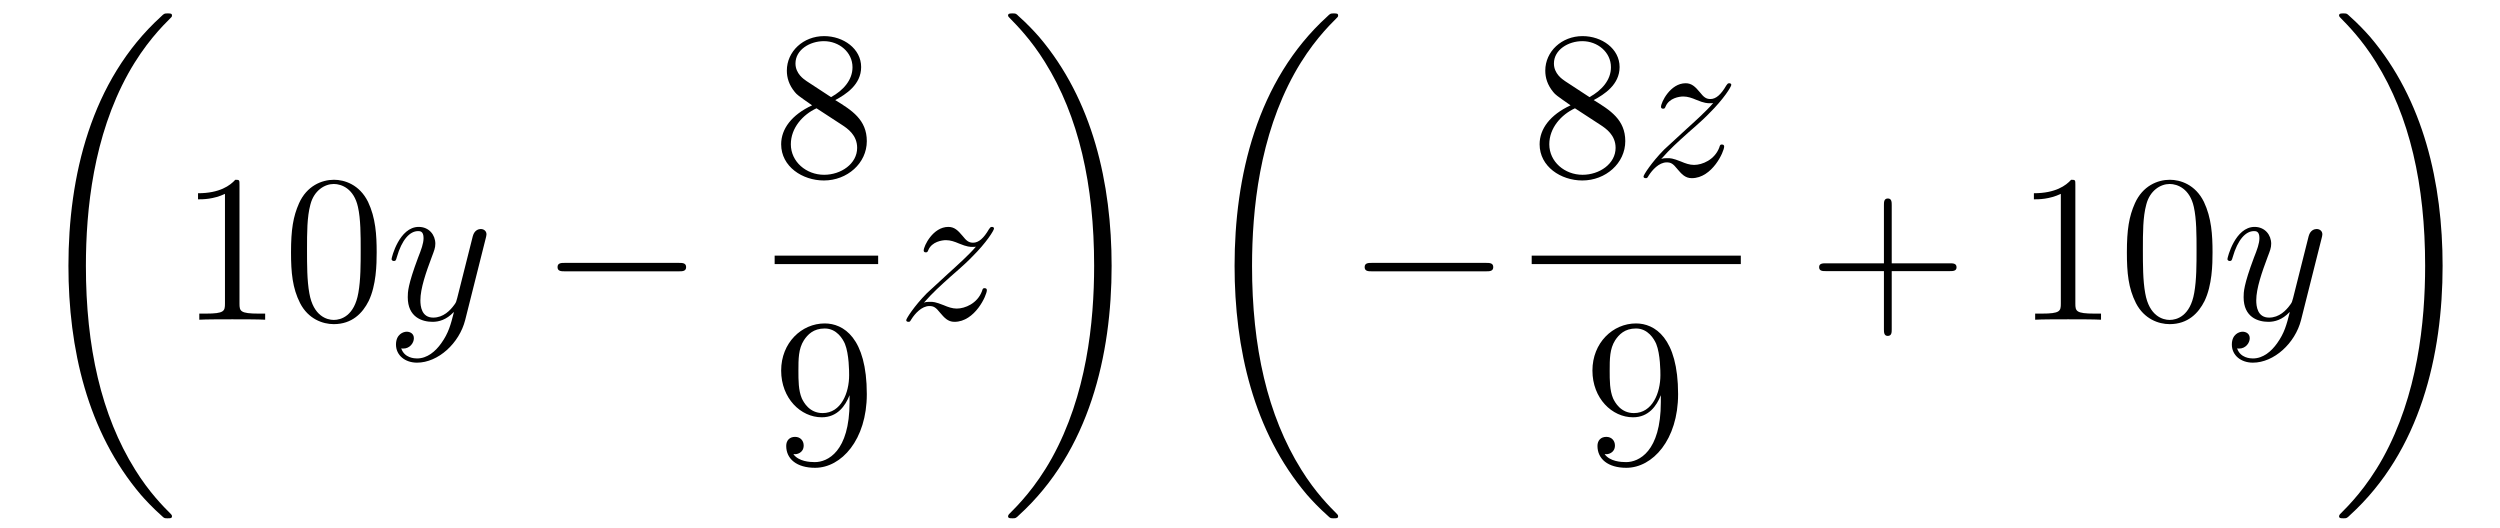 <?xml version='1.0'?>
<!-- This file was generated by dvisvgm 1.14.1 -->
<svg height='30pt' version='1.1' viewBox='0 -30 142 30' width='142pt' xmlns='http://www.w3.org/2000/svg' xmlns:xlink='http://www.w3.org/1999/xlink'>
<g id='page1'>
<g transform='matrix(1 0 0 1 -127 637)'>
<path d='M136.768 -637.68C136.768 -637.728 136.744 -637.752 136.72 -637.788C136.278 -638.23 135.477 -639.031 134.676 -640.322C132.751 -643.406 131.879 -647.291 131.879 -651.893C131.879 -655.109 132.309 -659.257 134.281 -662.819C135.226 -664.517 136.206 -665.497 136.732 -666.023C136.768 -666.059 136.768 -666.083 136.768 -666.119C136.768 -666.238 136.684 -666.238 136.517 -666.238C136.349 -666.238 136.326 -666.238 136.146 -666.059C132.142 -662.413 130.887 -656.938 130.887 -651.905C130.887 -647.207 131.962 -642.473 134.999 -638.899C135.238 -638.624 135.692 -638.134 136.182 -637.704C136.326 -637.56 136.349 -637.56 136.517 -637.56C136.684 -637.56 136.768 -637.56 136.768 -637.68Z' fill-rule='evenodd'/>
<path d='M140.603 -656.502C140.603 -656.778 140.603 -656.789 140.364 -656.789C140.077 -656.467 139.479 -656.024 138.248 -656.024V-655.678C138.523 -655.678 139.12 -655.678 139.778 -655.988V-649.76C139.778 -649.33 139.742 -649.187 138.69 -649.187H138.32V-648.84C138.642 -648.864 139.802 -648.864 140.196 -648.864C140.591 -648.864 141.738 -648.864 142.061 -648.84V-649.187H141.691C140.639 -649.187 140.603 -649.33 140.603 -649.76V-656.502ZM148.395 -652.665C148.395 -653.658 148.336 -654.626 147.905 -655.534C147.415 -656.527 146.554 -656.789 145.969 -656.789C145.275 -656.789 144.426 -656.443 143.984 -655.451C143.65 -654.697 143.53 -653.956 143.53 -652.665C143.53 -651.506 143.614 -650.633 144.044 -649.784C144.51 -648.876 145.335 -648.589 145.957 -648.589C146.997 -648.589 147.594 -649.211 147.941 -649.904C148.371 -650.8 148.395 -651.972 148.395 -652.665ZM145.957 -648.828C145.574 -648.828 144.797 -649.043 144.57 -650.346C144.439 -651.063 144.439 -651.972 144.439 -652.809C144.439 -653.789 144.439 -654.673 144.63 -655.379C144.833 -656.18 145.443 -656.55 145.957 -656.55C146.411 -656.55 147.104 -656.275 147.331 -655.248C147.487 -654.566 147.487 -653.622 147.487 -652.809C147.487 -652.008 147.487 -651.099 147.355 -650.37C147.128 -649.055 146.375 -648.828 145.957 -648.828Z' fill-rule='evenodd'/>
<path d='M152.062 -647.501C151.739 -647.047 151.273 -646.64 150.687 -646.64C150.543 -646.64 149.97 -646.664 149.79 -647.214C149.826 -647.202 149.886 -647.202 149.91 -647.202C150.269 -647.202 150.508 -647.513 150.508 -647.788C150.508 -648.063 150.281 -648.159 150.101 -648.159C149.91 -648.159 149.492 -648.015 149.492 -647.429C149.492 -646.82 150.006 -646.401 150.687 -646.401C151.883 -646.401 153.09 -647.501 153.424 -648.828L154.596 -653.49C154.608 -653.55 154.632 -653.622 154.632 -653.693C154.632 -653.873 154.488 -653.992 154.309 -653.992C154.202 -653.992 153.951 -653.944 153.855 -653.586L152.97 -650.071C152.911 -649.856 152.911 -649.832 152.815 -649.701C152.576 -649.366 152.181 -648.96 151.608 -648.96C150.938 -648.96 150.878 -649.617 150.878 -649.94C150.878 -650.621 151.201 -651.542 151.524 -652.402C151.655 -652.749 151.727 -652.916 151.727 -653.155C151.727 -653.658 151.368 -654.112 150.783 -654.112C149.683 -654.112 149.241 -652.378 149.241 -652.283C149.241 -652.235 149.288 -652.175 149.372 -652.175C149.48 -652.175 149.492 -652.223 149.539 -652.39C149.826 -653.394 150.281 -653.873 150.747 -653.873C150.854 -653.873 151.058 -653.873 151.058 -653.478C151.058 -653.167 150.926 -652.821 150.747 -652.367C150.161 -650.8 150.161 -650.406 150.161 -650.119C150.161 -648.983 150.974 -648.72 151.572 -648.72C151.918 -648.72 152.349 -648.828 152.767 -649.27L152.779 -649.258C152.6 -648.553 152.48 -648.087 152.062 -647.501Z' fill-rule='evenodd'/>
<path d='M165.553 -651.589C165.757 -651.589 165.972 -651.589 165.972 -651.828C165.972 -652.068 165.757 -652.068 165.553 -652.068H159.086C158.883 -652.068 158.668 -652.068 158.668 -651.828C158.668 -651.589 158.883 -651.589 159.086 -651.589H165.553Z' fill-rule='evenodd'/>
<path d='M174.442 -661.315C175.04 -661.638 175.913 -662.188 175.913 -663.192C175.913 -664.232 174.908 -664.949 173.809 -664.949C172.625 -664.949 171.693 -664.077 171.693 -662.989C171.693 -662.583 171.813 -662.176 172.147 -661.77C172.279 -661.614 172.291 -661.602 173.127 -661.017C171.968 -660.479 171.37 -659.678 171.37 -658.805C171.37 -657.538 172.578 -656.749 173.797 -656.749C175.124 -656.749 176.235 -657.729 176.235 -658.984C176.235 -660.204 175.375 -660.742 174.442 -661.315ZM172.817 -662.391C172.661 -662.499 172.183 -662.81 172.183 -663.395C172.183 -664.173 172.996 -664.662 173.797 -664.662C174.657 -664.662 175.422 -664.041 175.422 -663.18C175.422 -662.451 174.897 -661.865 174.203 -661.483L172.817 -662.391ZM173.378 -660.849L174.825 -659.905C175.136 -659.702 175.686 -659.331 175.686 -658.602C175.686 -657.693 174.765 -657.072 173.809 -657.072C172.793 -657.072 171.92 -657.813 171.92 -658.805C171.92 -659.737 172.601 -660.491 173.378 -660.849Z' fill-rule='evenodd'/>
<path d='M171 -652H176.879V-652.48H171'/>
<path d='M175.255 -644.159C175.255 -641.337 174 -640.752 173.283 -640.752C172.996 -640.752 172.362 -640.788 172.063 -641.206H172.135C172.219 -641.182 172.649 -641.254 172.649 -641.696C172.649 -641.959 172.47 -642.186 172.159 -642.186C171.848 -642.186 171.657 -641.983 171.657 -641.672C171.657 -640.931 172.255 -640.429 173.295 -640.429C174.789 -640.429 176.235 -642.019 176.235 -644.613C176.235 -647.828 174.897 -648.629 173.845 -648.629C172.53 -648.629 171.37 -647.53 171.37 -645.952C171.37 -644.374 172.482 -643.298 173.677 -643.298C174.562 -643.298 175.016 -643.943 175.255 -644.553V-644.159ZM173.725 -643.537C172.972 -643.537 172.649 -644.147 172.542 -644.374C172.35 -644.828 172.35 -645.402 172.35 -645.94C172.35 -646.609 172.35 -647.183 172.661 -647.673C172.876 -647.996 173.199 -648.342 173.845 -648.342C174.526 -648.342 174.873 -647.745 174.992 -647.47C175.231 -646.884 175.231 -645.868 175.231 -645.689C175.231 -644.685 174.777 -643.537 173.725 -643.537Z' fill-rule='evenodd'/>
<path d='M179.478 -649.808C179.992 -650.394 180.411 -650.765 181.008 -651.303C181.726 -651.924 182.036 -652.223 182.204 -652.402C183.041 -653.227 183.459 -653.921 183.459 -654.016C183.459 -654.112 183.363 -654.112 183.339 -654.112C183.256 -654.112 183.232 -654.064 183.172 -653.98C182.873 -653.466 182.586 -653.215 182.275 -653.215C182.024 -653.215 181.893 -653.323 181.666 -653.61C181.415 -653.908 181.212 -654.112 180.865 -654.112C179.992 -654.112 179.466 -653.024 179.466 -652.773C179.466 -652.737 179.478 -652.665 179.586 -652.665C179.681 -652.665 179.693 -652.713 179.729 -652.797C179.933 -653.275 180.506 -653.359 180.733 -653.359C180.984 -653.359 181.223 -653.275 181.474 -653.167C181.929 -652.976 182.12 -652.976 182.24 -652.976C182.323 -652.976 182.371 -652.976 182.431 -652.988C182.036 -652.522 181.391 -651.948 180.853 -651.458L179.646 -650.346C178.916 -649.605 178.474 -648.9 178.474 -648.816C178.474 -648.744 178.534 -648.72 178.606 -648.72C178.677 -648.72 178.689 -648.732 178.773 -648.876C178.964 -649.175 179.347 -649.617 179.789 -649.617C180.04 -649.617 180.16 -649.533 180.399 -649.234C180.626 -648.972 180.829 -648.72 181.212 -648.72C182.383 -648.72 183.053 -650.239 183.053 -650.513C183.053 -650.561 183.041 -650.633 182.921 -650.633C182.825 -650.633 182.813 -650.585 182.778 -650.466C182.514 -649.76 181.809 -649.473 181.343 -649.473C181.092 -649.473 180.853 -649.557 180.602 -649.665C180.124 -649.856 179.992 -649.856 179.837 -649.856C179.717 -649.856 179.586 -649.856 179.478 -649.808Z' fill-rule='evenodd'/>
<path d='M190.14 -651.893C190.14 -656.591 189.064 -661.325 186.027 -664.899C185.788 -665.174 185.334 -665.664 184.844 -666.095C184.701 -666.238 184.677 -666.238 184.509 -666.238C184.366 -666.238 184.258 -666.238 184.258 -666.119C184.258 -666.071 184.306 -666.023 184.33 -665.999C184.748 -665.569 185.549 -664.768 186.35 -663.477C188.275 -660.393 189.147 -656.508 189.147 -651.905C189.147 -648.69 188.717 -644.542 186.745 -640.979C185.8 -639.282 184.808 -638.29 184.306 -637.788C184.282 -637.752 184.258 -637.716 184.258 -637.68C184.258 -637.56 184.366 -637.56 184.509 -637.56C184.677 -637.56 184.701 -637.56 184.88 -637.74C188.885 -641.386 190.14 -646.861 190.14 -651.893Z' fill-rule='evenodd'/>
<path d='M203.005 -637.68C203.005 -637.728 202.982 -637.752 202.958 -637.788C202.516 -638.23 201.715 -639.031 200.914 -640.322C198.989 -643.406 198.116 -647.291 198.116 -651.893C198.116 -655.109 198.547 -659.257 200.519 -662.819C201.463 -664.517 202.444 -665.497 202.969 -666.023C203.005 -666.059 203.005 -666.083 203.005 -666.119C203.005 -666.238 202.922 -666.238 202.754 -666.238C202.588 -666.238 202.564 -666.238 202.384 -666.059C198.379 -662.413 197.124 -656.938 197.124 -651.905C197.124 -647.207 198.2 -642.473 201.236 -638.899C201.475 -638.624 201.93 -638.134 202.42 -637.704C202.564 -637.56 202.588 -637.56 202.754 -637.56C202.922 -637.56 203.005 -637.56 203.005 -637.68Z' fill-rule='evenodd'/>
<path d='M211.398 -651.589C211.601 -651.589 211.817 -651.589 211.817 -651.828C211.817 -652.068 211.601 -652.068 211.398 -652.068H204.931C204.727 -652.068 204.512 -652.068 204.512 -651.828C204.512 -651.589 204.727 -651.589 204.931 -651.589H211.398Z' fill-rule='evenodd'/>
<path d='M217.522 -661.315C218.12 -661.638 218.993 -662.188 218.993 -663.192C218.993 -664.232 217.988 -664.949 216.889 -664.949C215.705 -664.949 214.772 -664.077 214.772 -662.989C214.772 -662.583 214.892 -662.176 215.227 -661.77C215.359 -661.614 215.371 -661.602 216.208 -661.017C215.048 -660.479 214.45 -659.678 214.45 -658.805C214.45 -657.538 215.658 -656.749 216.877 -656.749C218.203 -656.749 219.316 -657.729 219.316 -658.984C219.316 -660.204 218.455 -660.742 217.522 -661.315ZM215.897 -662.391C215.741 -662.499 215.263 -662.81 215.263 -663.395C215.263 -664.173 216.076 -664.662 216.877 -664.662C217.738 -664.662 218.502 -664.041 218.502 -663.18C218.502 -662.451 217.976 -661.865 217.283 -661.483L215.897 -662.391ZM216.458 -660.849L217.906 -659.905C218.215 -659.702 218.766 -659.331 218.766 -658.602C218.766 -657.693 217.846 -657.072 216.889 -657.072C215.873 -657.072 215 -657.813 215 -658.805C215 -659.737 215.681 -660.491 216.458 -660.849Z' fill-rule='evenodd'/>
<path d='M221.357 -657.968C221.872 -658.554 222.289 -658.925 222.887 -659.463C223.604 -660.084 223.915 -660.383 224.083 -660.562C224.92 -661.387 225.337 -662.081 225.337 -662.176C225.337 -662.272 225.242 -662.272 225.218 -662.272C225.134 -662.272 225.11 -662.224 225.05 -662.14C224.752 -661.626 224.465 -661.375 224.154 -661.375C223.903 -661.375 223.771 -661.483 223.544 -661.77C223.294 -662.068 223.091 -662.272 222.744 -662.272C221.872 -662.272 221.345 -661.184 221.345 -660.933C221.345 -660.897 221.357 -660.825 221.465 -660.825C221.56 -660.825 221.573 -660.873 221.608 -660.957C221.812 -661.435 222.385 -661.519 222.612 -661.519C222.863 -661.519 223.103 -661.435 223.354 -661.327C223.807 -661.136 223.999 -661.136 224.118 -661.136C224.202 -661.136 224.25 -661.136 224.31 -661.148C223.915 -660.682 223.27 -660.108 222.732 -659.618L221.525 -658.506C220.795 -657.765 220.352 -657.06 220.352 -656.976C220.352 -656.904 220.412 -656.88 220.484 -656.88S220.568 -656.892 220.651 -657.036C220.843 -657.335 221.226 -657.777 221.668 -657.777C221.918 -657.777 222.038 -657.693 222.277 -657.394C222.504 -657.132 222.708 -656.88 223.091 -656.88C224.262 -656.88 224.932 -658.399 224.932 -658.673C224.932 -658.721 224.92 -658.793 224.8 -658.793C224.705 -658.793 224.693 -658.745 224.657 -658.626C224.393 -657.92 223.688 -657.633 223.222 -657.633C222.971 -657.633 222.732 -657.717 222.481 -657.825C222.002 -658.016 221.872 -658.016 221.716 -658.016C221.596 -658.016 221.465 -658.016 221.357 -657.968Z' fill-rule='evenodd'/>
<path d='M214 -652H225.878V-652.48H214'/>
<path d='M221.335 -644.159C221.335 -641.337 220.08 -640.752 219.362 -640.752C219.076 -640.752 218.442 -640.788 218.143 -641.206H218.215C218.299 -641.182 218.729 -641.254 218.729 -641.696C218.729 -641.959 218.55 -642.186 218.239 -642.186C217.928 -642.186 217.736 -641.983 217.736 -641.672C217.736 -640.931 218.335 -640.429 219.374 -640.429C220.87 -640.429 222.316 -642.019 222.316 -644.613C222.316 -647.828 220.976 -648.629 219.925 -648.629C218.61 -648.629 217.45 -647.53 217.45 -645.952C217.45 -644.374 218.562 -643.298 219.757 -643.298C220.642 -643.298 221.096 -643.943 221.335 -644.553V-644.159ZM219.805 -643.537C219.052 -643.537 218.729 -644.147 218.622 -644.374C218.43 -644.828 218.43 -645.402 218.43 -645.94C218.43 -646.609 218.43 -647.183 218.741 -647.673C218.957 -647.996 219.28 -648.342 219.925 -648.342C220.606 -648.342 220.952 -647.745 221.072 -647.47C221.311 -646.884 221.311 -645.868 221.311 -645.689C221.311 -644.685 220.856 -643.537 219.805 -643.537Z' fill-rule='evenodd'/>
<path d='M234.45 -651.601H237.749C237.917 -651.601 238.132 -651.601 238.132 -651.817C238.132 -652.044 237.929 -652.044 237.749 -652.044H234.45V-655.343C234.45 -655.51 234.45 -655.726 234.234 -655.726C234.007 -655.726 234.007 -655.522 234.007 -655.343V-652.044H230.708C230.54 -652.044 230.326 -652.044 230.326 -651.828C230.326 -651.601 230.528 -651.601 230.708 -651.601H234.007V-648.302C234.007 -648.135 234.007 -647.92 234.222 -647.92C234.45 -647.92 234.45 -648.123 234.45 -648.302V-651.601Z' fill-rule='evenodd'/>
<path d='M244.88 -656.502C244.88 -656.778 244.88 -656.789 244.64 -656.789C244.354 -656.467 243.756 -656.024 242.525 -656.024V-655.678C242.8 -655.678 243.397 -655.678 244.055 -655.988V-649.76C244.055 -649.33 244.019 -649.187 242.968 -649.187H242.597V-648.84C242.92 -648.864 244.079 -648.864 244.474 -648.864C244.868 -648.864 246.016 -648.864 246.338 -648.84V-649.187H245.968C244.916 -649.187 244.88 -649.33 244.88 -649.76V-656.502ZM252.672 -652.665C252.672 -653.658 252.613 -654.626 252.182 -655.534C251.693 -656.527 250.831 -656.789 250.246 -656.789C249.552 -656.789 248.704 -656.443 248.262 -655.451C247.927 -654.697 247.807 -653.956 247.807 -652.665C247.807 -651.506 247.891 -650.633 248.321 -649.784C248.788 -648.876 249.612 -648.589 250.234 -648.589C251.274 -648.589 251.872 -649.211 252.218 -649.904C252.649 -650.8 252.672 -651.972 252.672 -652.665ZM250.234 -648.828C249.852 -648.828 249.074 -649.043 248.848 -650.346C248.716 -651.063 248.716 -651.972 248.716 -652.809C248.716 -653.789 248.716 -654.673 248.908 -655.379C249.11 -656.18 249.72 -656.55 250.234 -656.55C250.688 -656.55 251.382 -656.275 251.609 -655.248C251.764 -654.566 251.764 -653.622 251.764 -652.809C251.764 -652.008 251.764 -651.099 251.633 -650.37C251.406 -649.055 250.652 -648.828 250.234 -648.828Z' fill-rule='evenodd'/>
<path d='M256.339 -647.501C256.016 -647.047 255.55 -646.64 254.964 -646.64C254.821 -646.64 254.246 -646.664 254.068 -647.214C254.104 -647.202 254.164 -647.202 254.188 -647.202C254.546 -647.202 254.785 -647.513 254.785 -647.788C254.785 -648.063 254.558 -648.159 254.378 -648.159C254.188 -648.159 253.769 -648.015 253.769 -647.429C253.769 -646.82 254.282 -646.401 254.964 -646.401C256.159 -646.401 257.366 -647.501 257.701 -648.828L258.874 -653.49C258.886 -653.55 258.91 -653.622 258.91 -653.693C258.91 -653.873 258.766 -653.992 258.587 -653.992C258.479 -653.992 258.228 -653.944 258.132 -653.586L257.248 -650.071C257.188 -649.856 257.188 -649.832 257.092 -649.701C256.853 -649.366 256.458 -648.96 255.884 -648.96C255.215 -648.96 255.155 -649.617 255.155 -649.94C255.155 -650.621 255.478 -651.542 255.8 -652.402C255.932 -652.749 256.004 -652.916 256.004 -653.155C256.004 -653.658 255.646 -654.112 255.06 -654.112C253.96 -654.112 253.518 -652.378 253.518 -652.283C253.518 -652.235 253.566 -652.175 253.649 -652.175C253.757 -652.175 253.769 -652.223 253.817 -652.39C254.104 -653.394 254.558 -653.873 255.024 -653.873C255.132 -653.873 255.335 -653.873 255.335 -653.478C255.335 -653.167 255.204 -652.821 255.024 -652.367C254.438 -650.8 254.438 -650.406 254.438 -650.119C254.438 -648.983 255.251 -648.72 255.848 -648.72C256.195 -648.72 256.626 -648.828 257.044 -649.27L257.057 -649.258C256.877 -648.553 256.757 -648.087 256.339 -647.501Z' fill-rule='evenodd'/>
<path d='M265.74 -651.893C265.74 -656.591 264.664 -661.325 261.628 -664.899C261.389 -665.174 260.934 -665.664 260.444 -666.095C260.3 -666.238 260.276 -666.238 260.11 -666.238C259.966 -666.238 259.859 -666.238 259.859 -666.119C259.859 -666.071 259.907 -666.023 259.93 -665.999C260.348 -665.569 261.149 -664.768 261.95 -663.477C263.875 -660.393 264.748 -656.508 264.748 -651.905C264.748 -648.69 264.317 -644.542 262.345 -640.979C261.401 -639.282 260.408 -638.29 259.907 -637.788C259.882 -637.752 259.859 -637.716 259.859 -637.68C259.859 -637.56 259.966 -637.56 260.11 -637.56C260.276 -637.56 260.3 -637.56 260.48 -637.74C264.485 -641.386 265.74 -646.861 265.74 -651.893Z' fill-rule='evenodd'/>
</g>
</g>
</svg>
